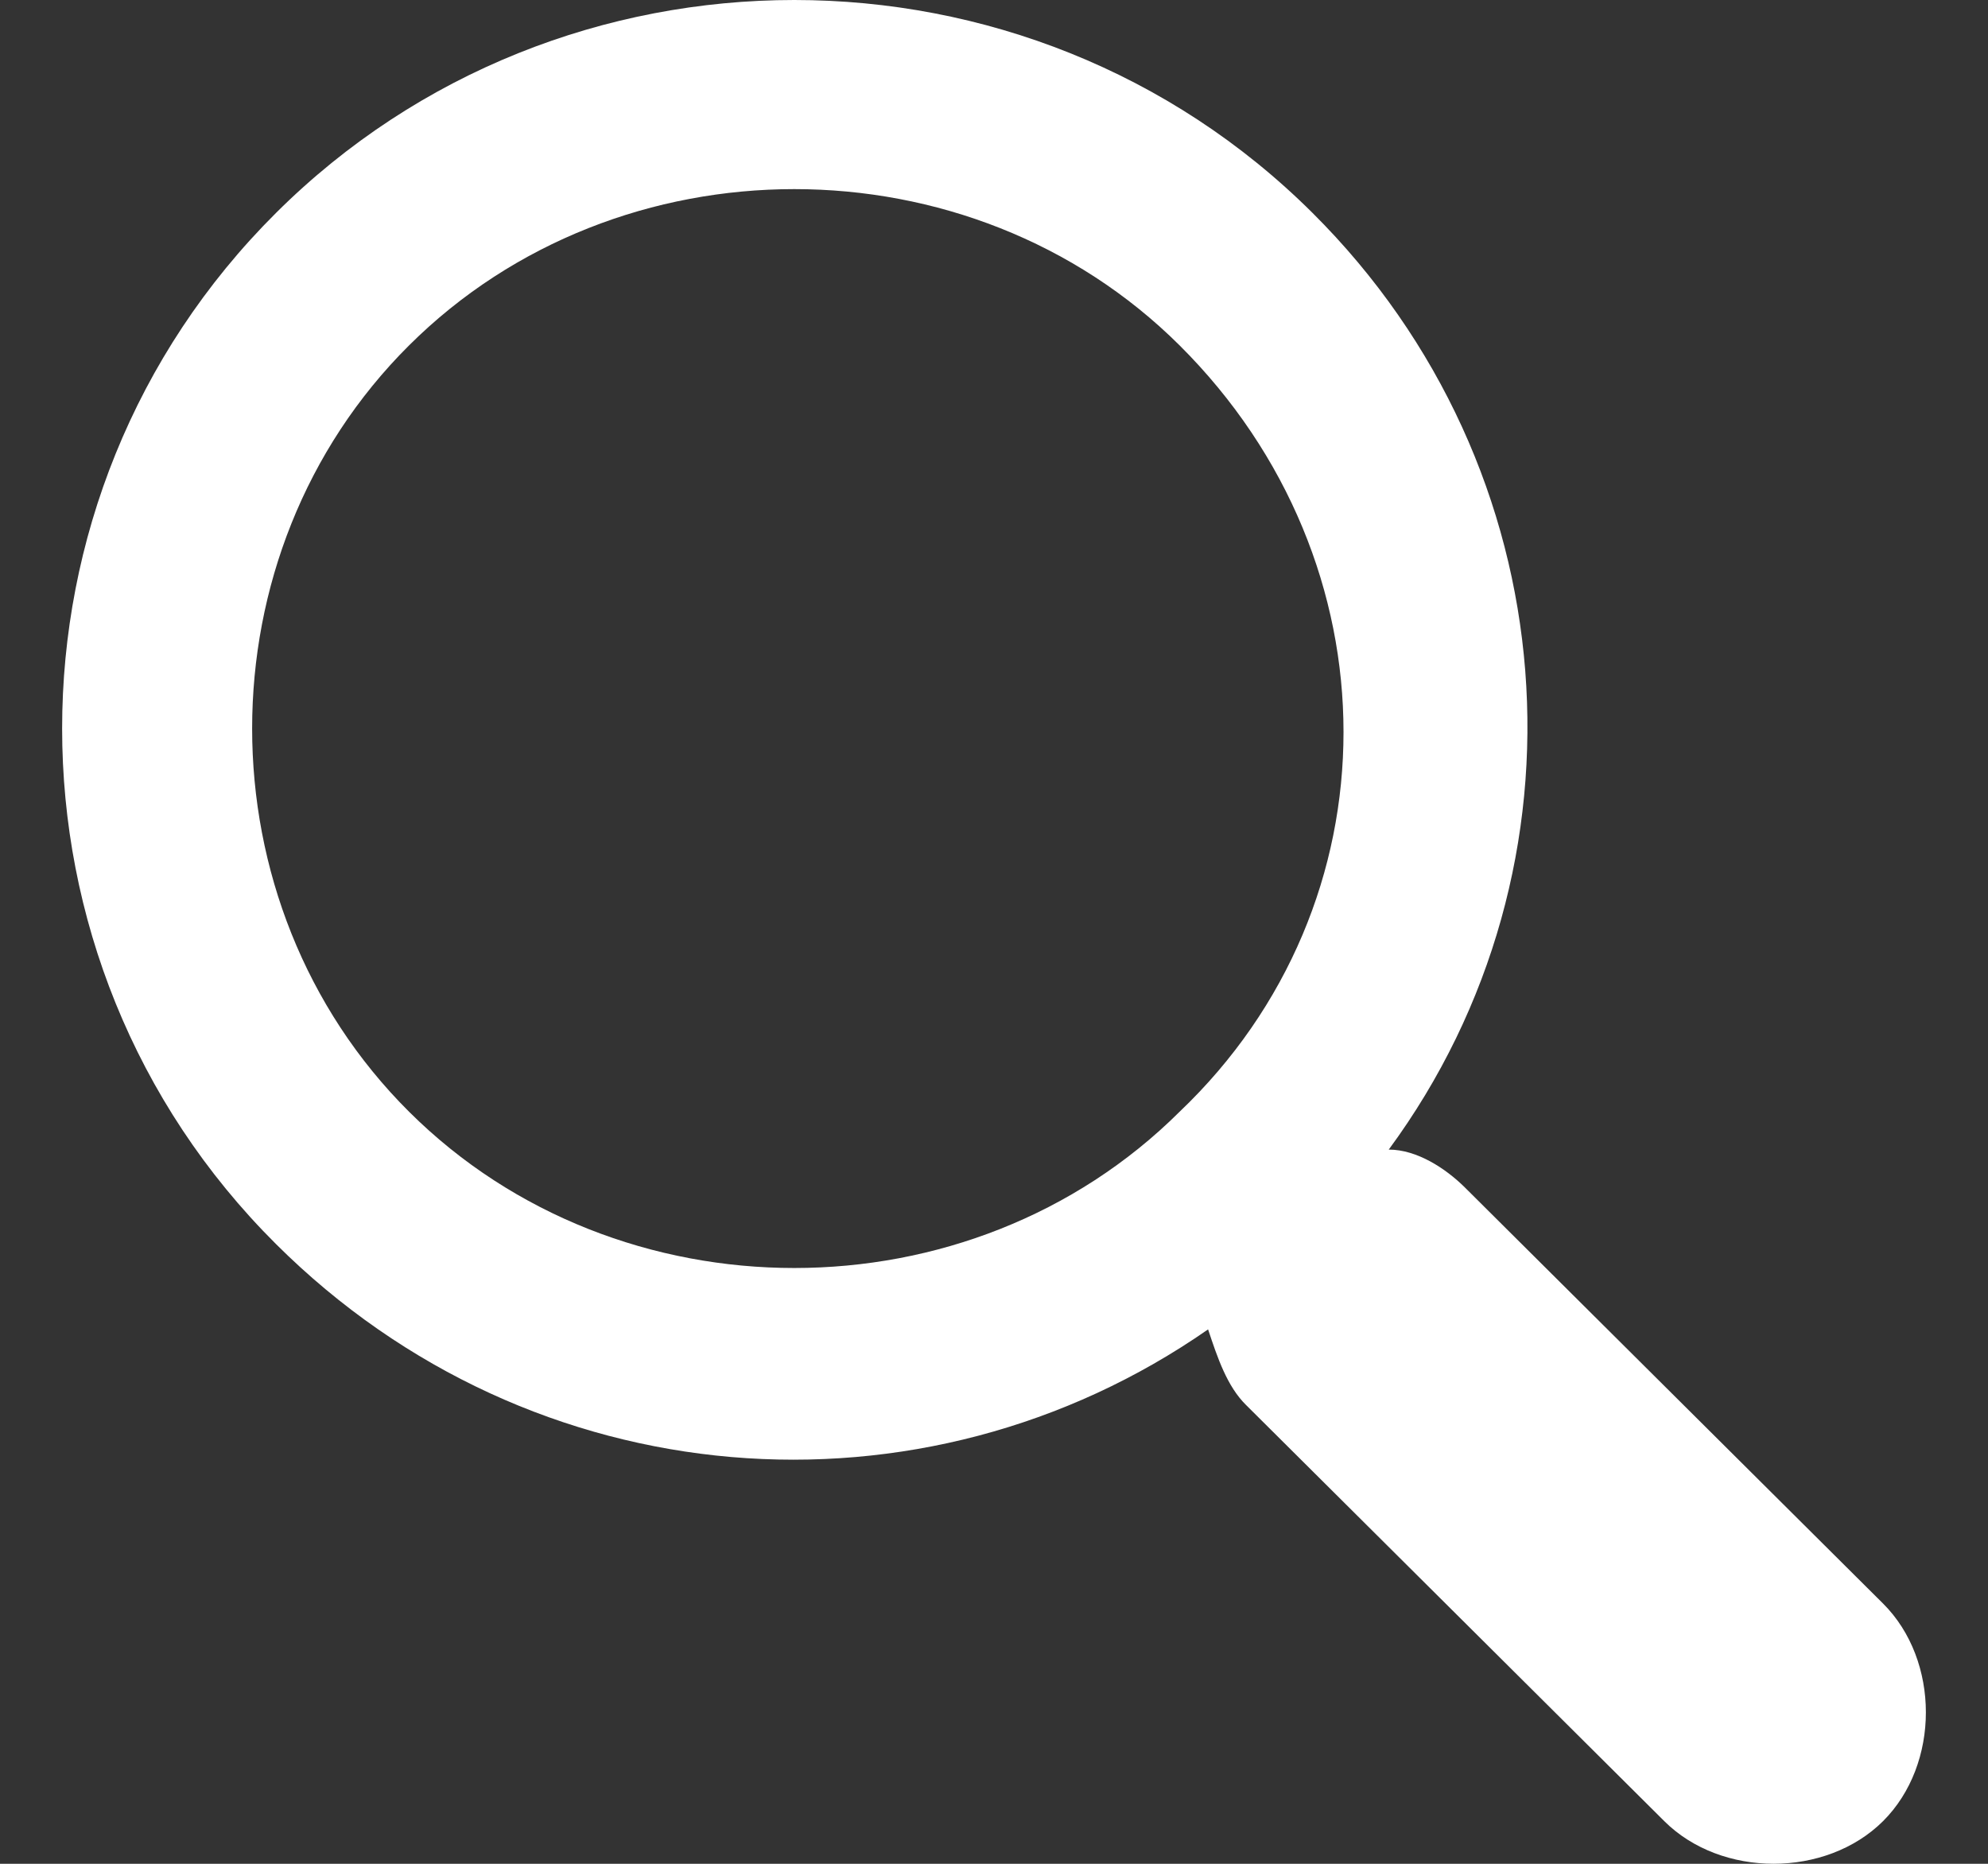 <svg width="16" height="15" viewBox="0 0 16 15" fill="none" xmlns="http://www.w3.org/2000/svg">
<rect x="0" y="0" width="16" height="15" fill="#333333" stroke="none"/>
<path d="M10.563 1.713C8.268 -0.571 4.517 -0.571 2.222 1.713C-0.074 3.997 -0.074 7.729 2.222 10.013C4.287 12.069 7.427 12.297 9.723 10.699C9.799 10.928 9.876 11.157 10.028 11.307L13.395 14.657C13.854 15.114 14.695 15.114 15.155 14.657C15.615 14.199 15.615 13.363 15.155 12.905L11.788 9.555C11.634 9.403 11.404 9.252 11.177 9.252C12.859 6.968 12.629 3.768 10.563 1.713L10.563 1.713ZM9.493 8.948C7.808 10.624 4.977 10.624 3.293 8.948C1.608 7.272 1.608 4.454 3.293 2.779C4.977 1.103 7.808 1.103 9.493 2.779C11.253 4.53 11.253 7.272 9.493 8.948Z" fill="white"/>
</svg>
